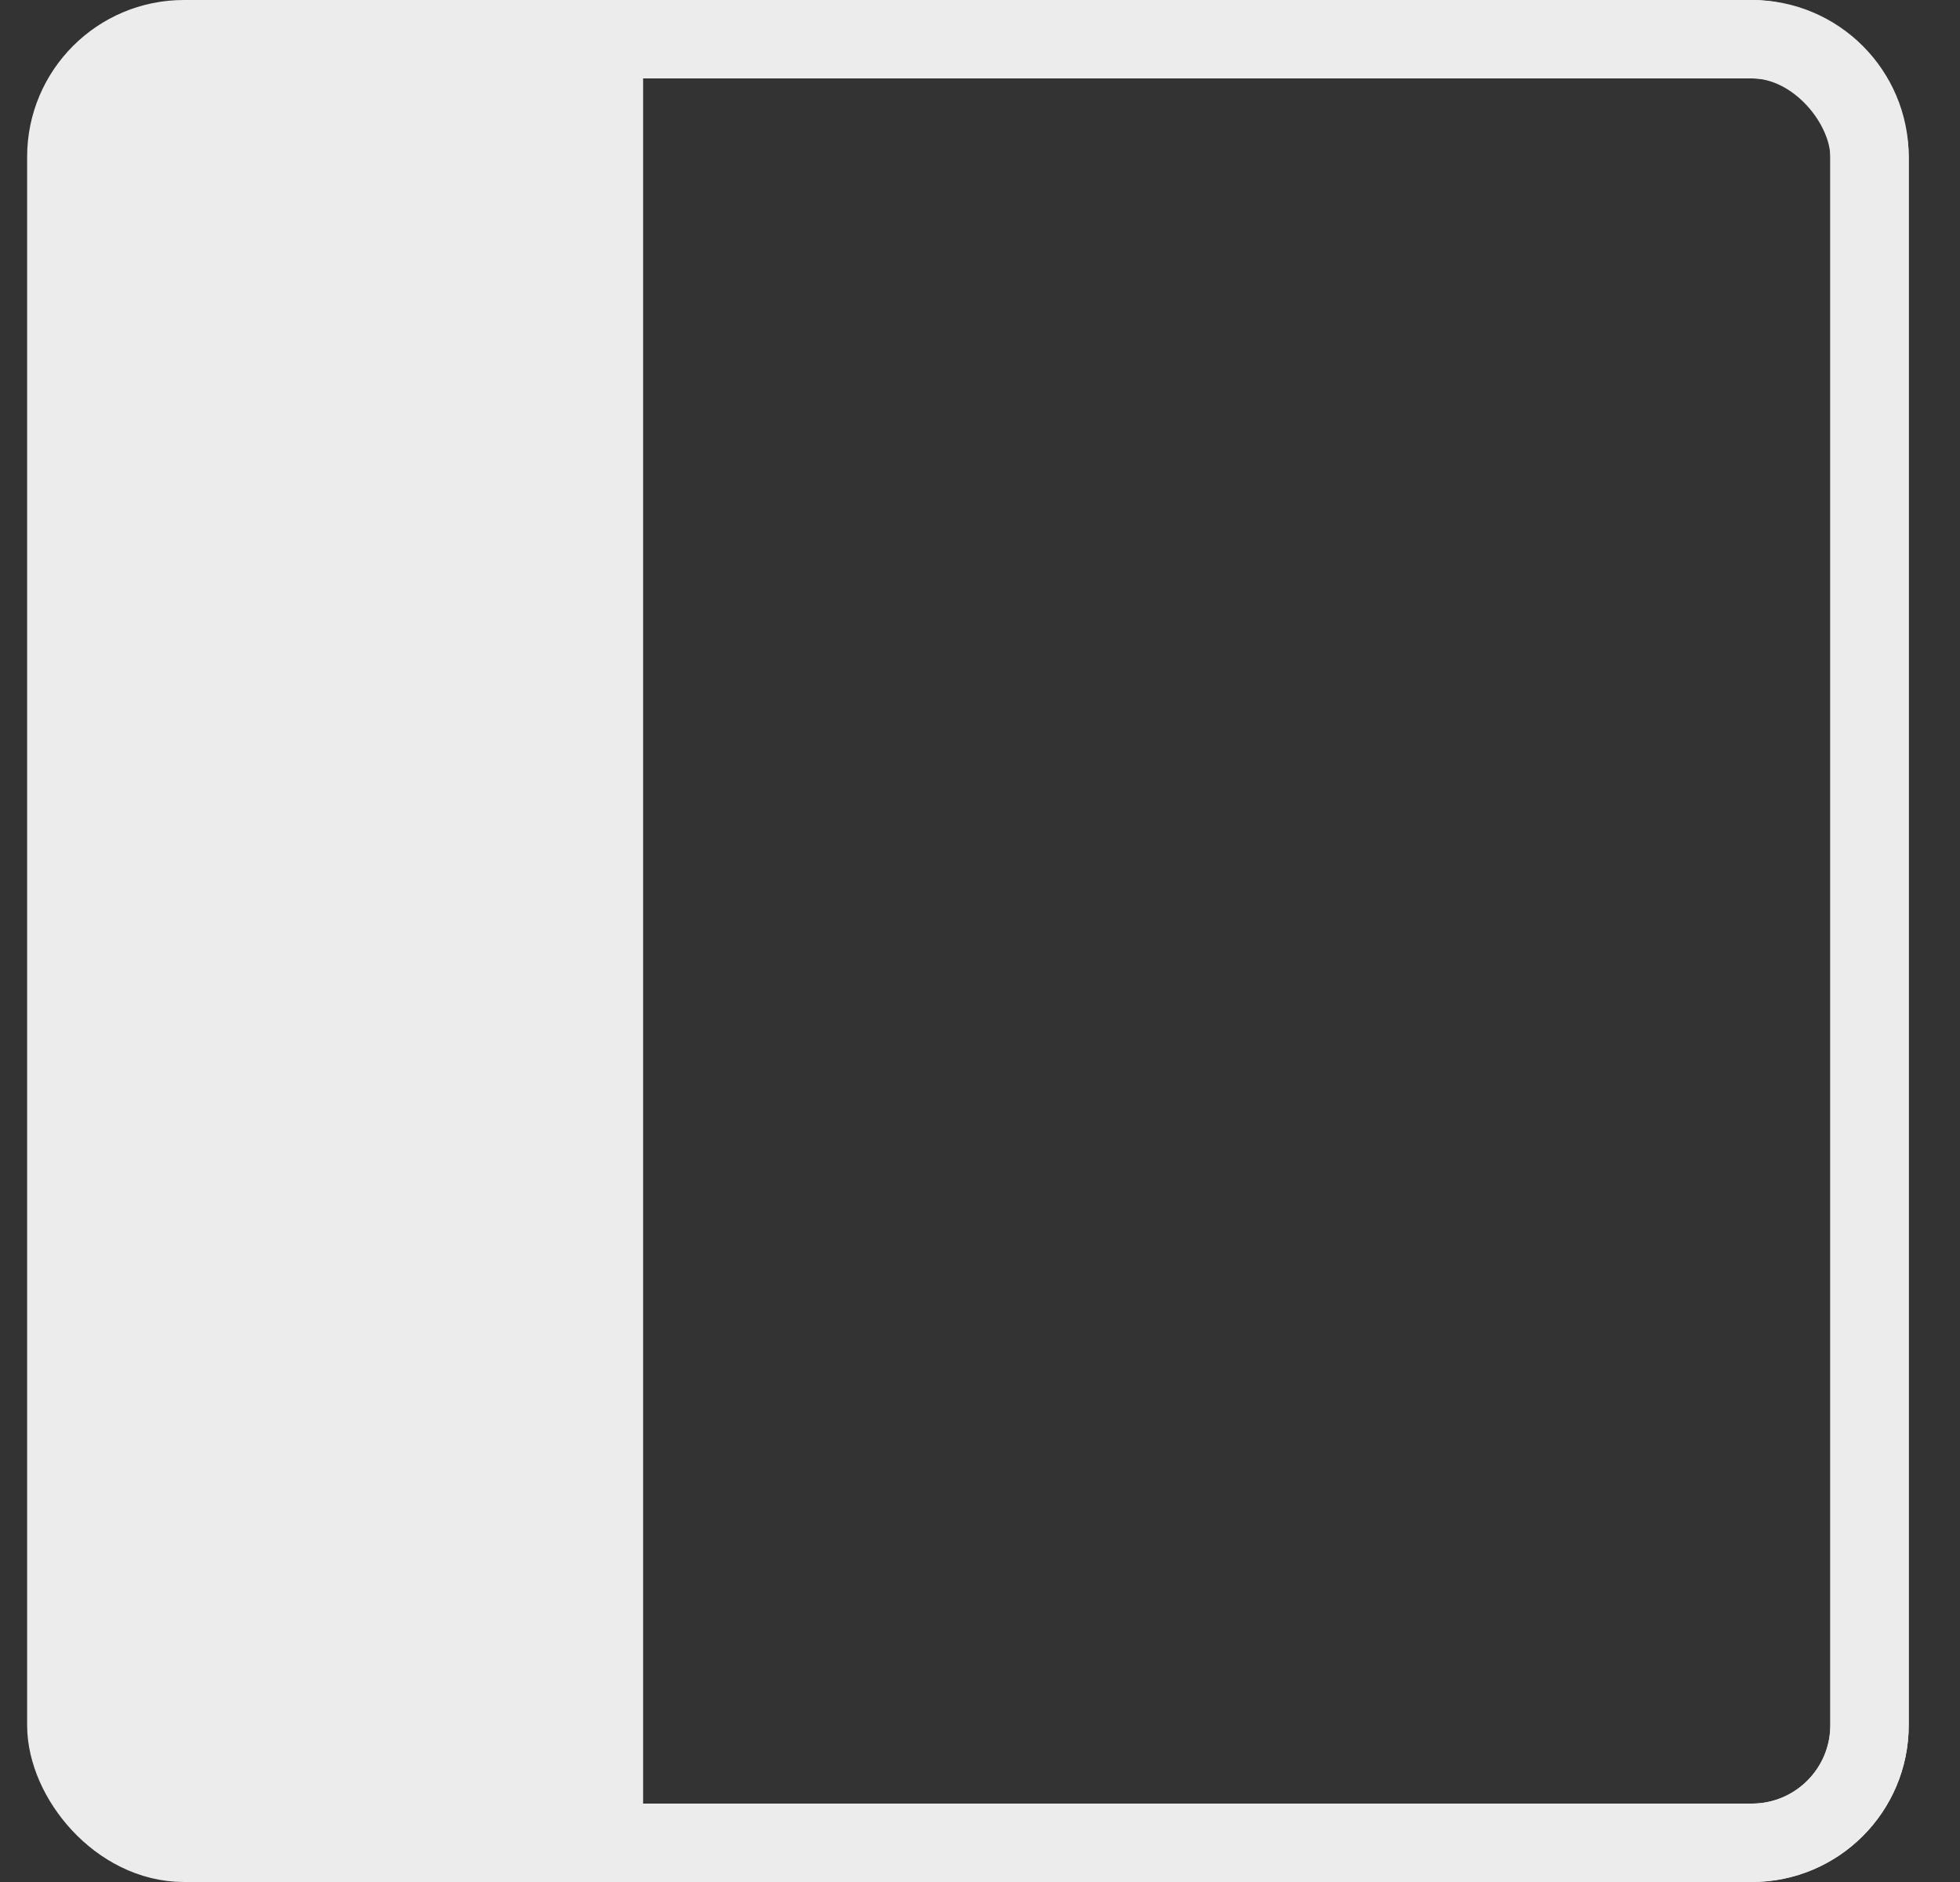 <svg width="25" height="24" viewBox="0 0 25 24" fill="none" xmlns="http://www.w3.org/2000/svg">
<rect x="0" y="0" width="25" height="24" fill="#333333" stroke="none"/>
<g clip-path="url(#clip0_1_1093)">
<rect x="0.846" y="0.5" width="23" height="23" rx="1.5" stroke="#ECECEC"/>
<path d="M7.703 0.5H22.346C23.174 0.5 23.846 1.172 23.846 2V22C23.846 22.828 23.174 23.5 22.346 23.5H7.703V0.5Z" stroke="#ECECEC"/>
<rect x="1" y="1" width="7" height="22" fill="#ECECEC"/>
</g>
<defs>
<clipPath id="clip0_1_1093">
<rect width="24" height="24" fill="white" transform="translate(0.346)"/>
</clipPath>
</defs>
</svg>
